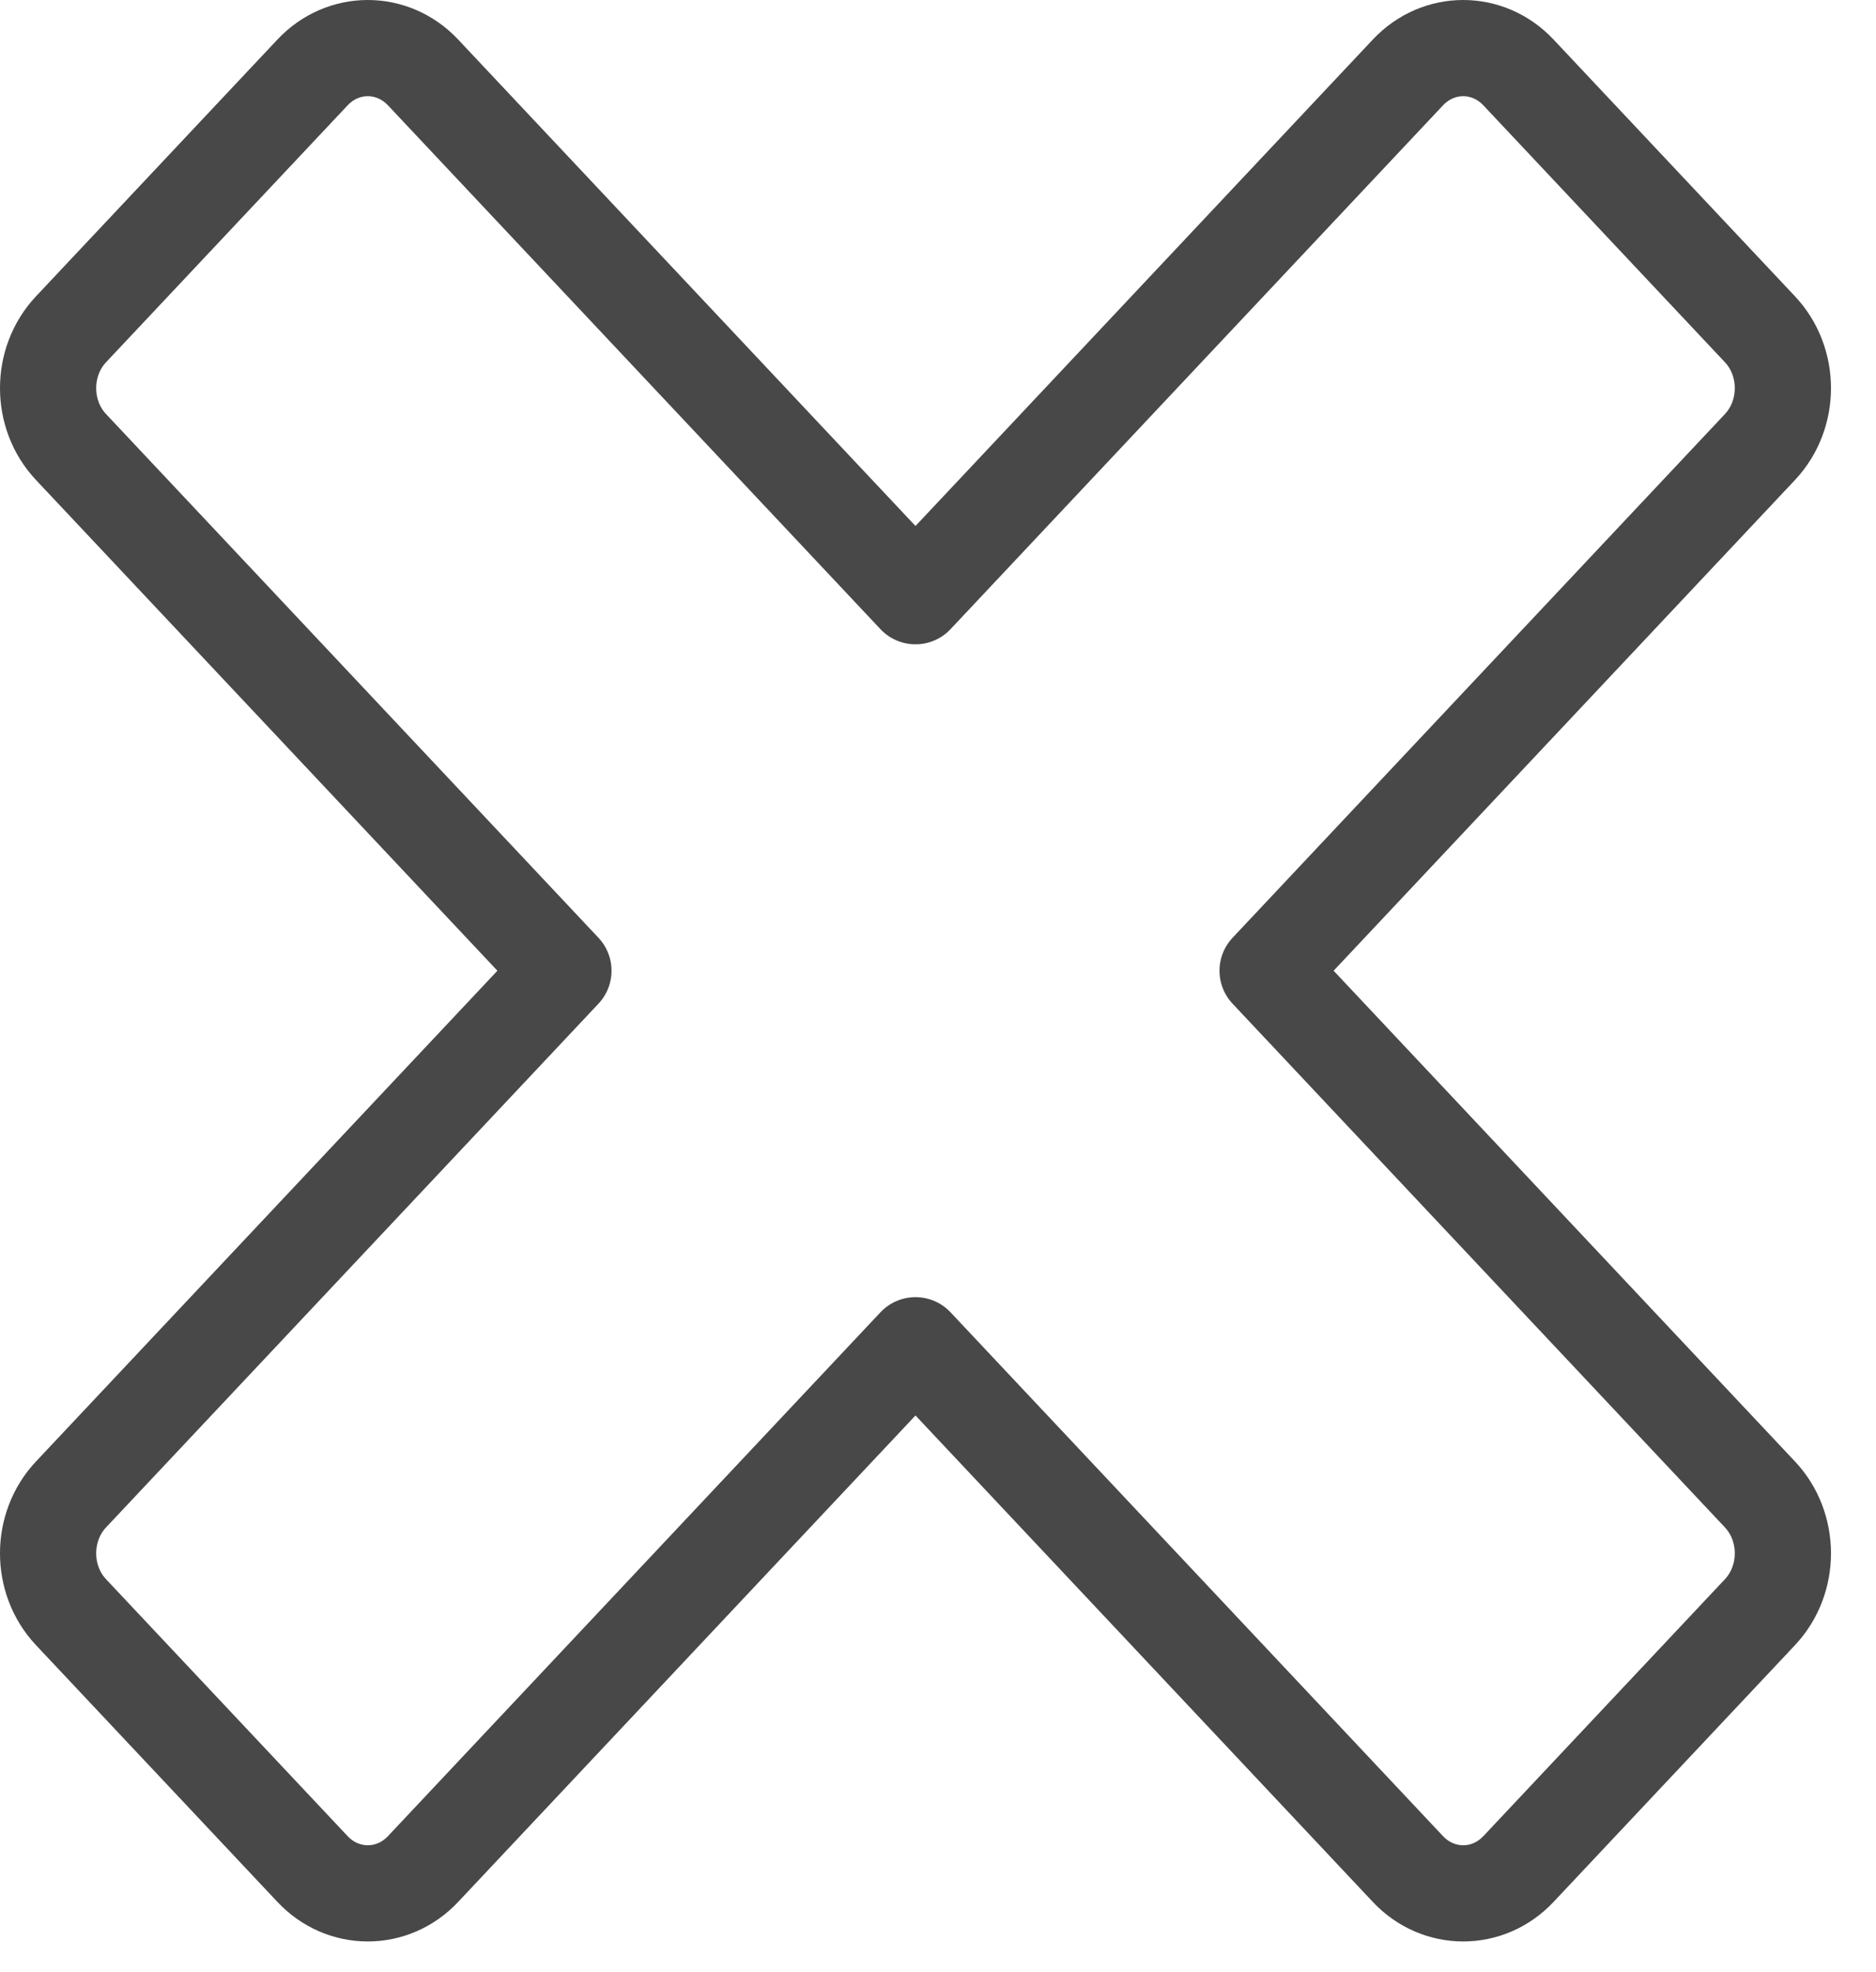 <svg width="39" height="41" viewBox="0 0 39 41" fill="none" xmlns="http://www.w3.org/2000/svg">
<path fill-rule="evenodd" clip-rule="evenodd" d="M11.713 20.181L1.476 31.069C0.841 31.745 0.841 32.84 1.476 33.516L6.496 38.855C7.131 39.531 8.161 39.531 8.796 38.855L19.032 27.967L29.268 38.855C29.904 39.531 30.933 39.531 31.568 38.855L36.588 33.516C37.223 32.84 37.223 31.745 36.588 31.069L26.352 20.181L36.588 9.293C37.223 8.617 37.223 7.522 36.588 6.846L31.568 1.507C30.933 0.831 29.904 0.831 29.268 1.507L19.032 12.395L8.796 1.507C8.161 0.831 7.131 0.831 6.496 1.507L1.476 6.846C0.841 7.522 0.841 8.617 1.476 9.293L11.713 20.181Z" stroke="#484848" stroke-width="2" stroke-linecap="round" stroke-linejoin="round"/>
</svg>
